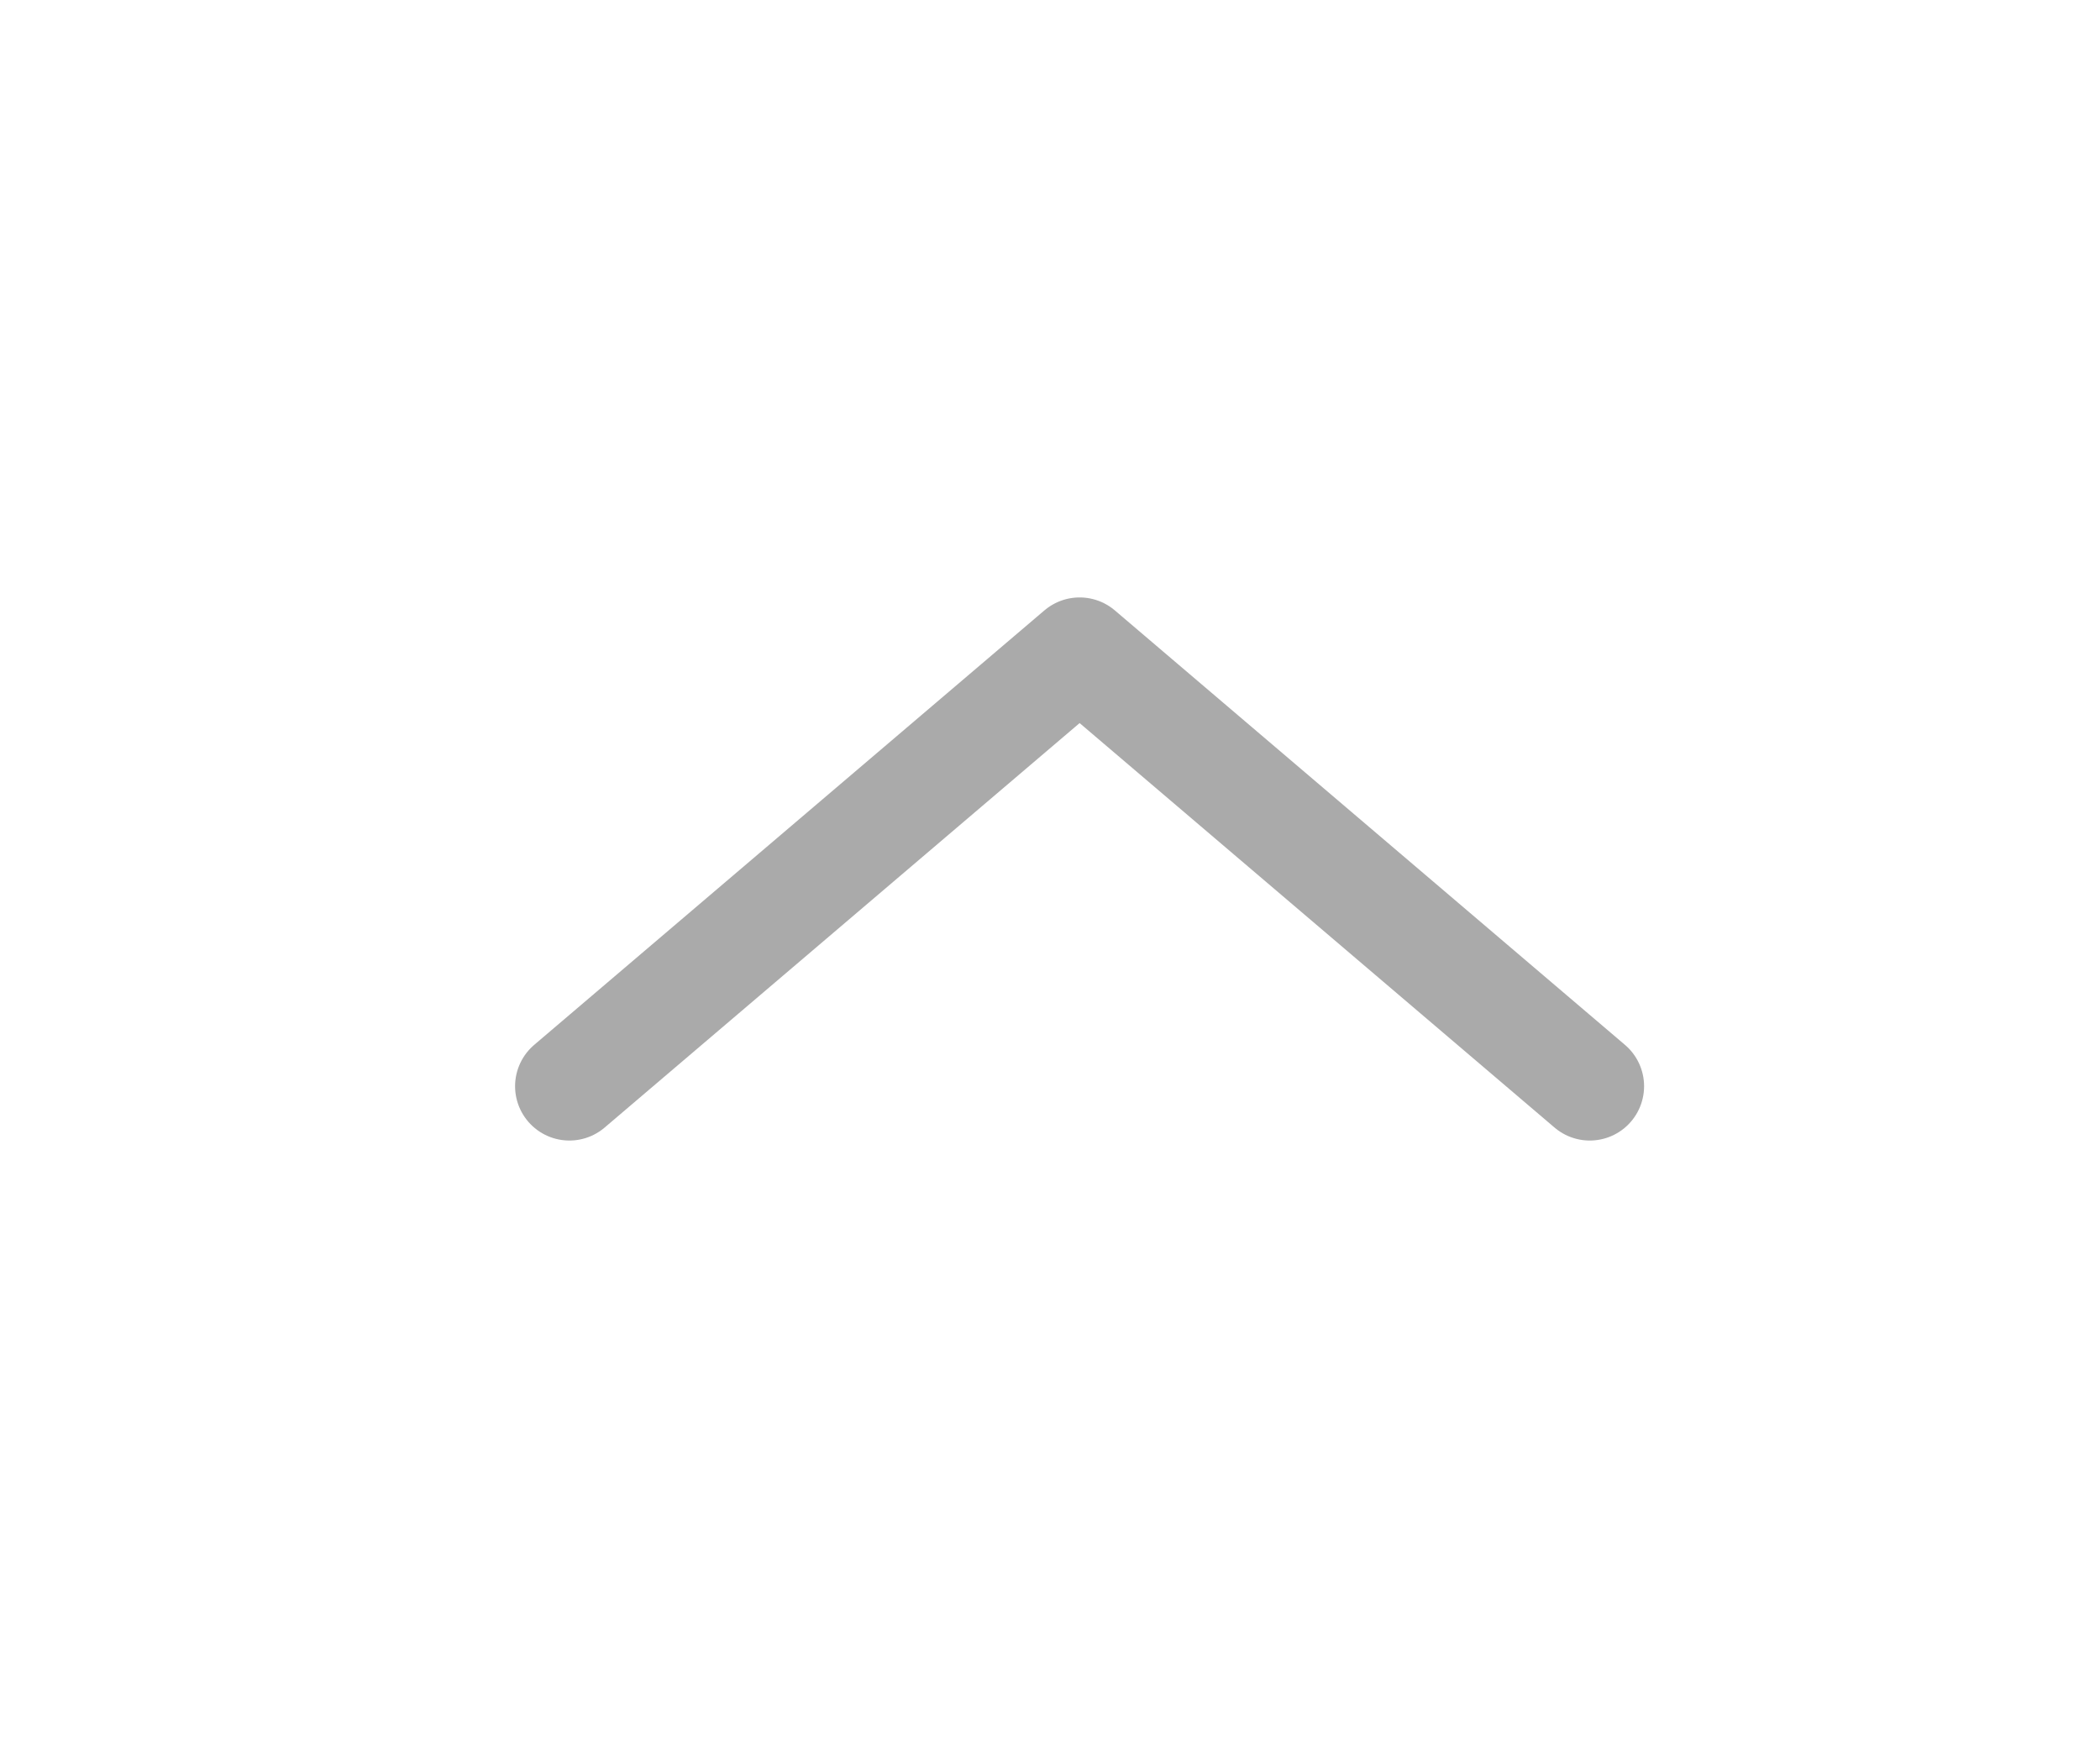 <svg width="29" height="24" viewBox="0 0 29 24" fill="none" xmlns="http://www.w3.org/2000/svg">
<g clip-path="url(#clip0_1_19940)">
<path d="M7.863 15L14.909 9L21.954 15" stroke="#AAAAAA" stroke-width="1.5" stroke-linecap="round" stroke-linejoin="round"/>
</g>
<defs>
<clipPath id="clip0_1_19940">
<rect width="28.182" height="24" fill="white" transform="matrix(1 0 0 -1 0.818 24)"/>
</clipPath>
</defs>
</svg>
